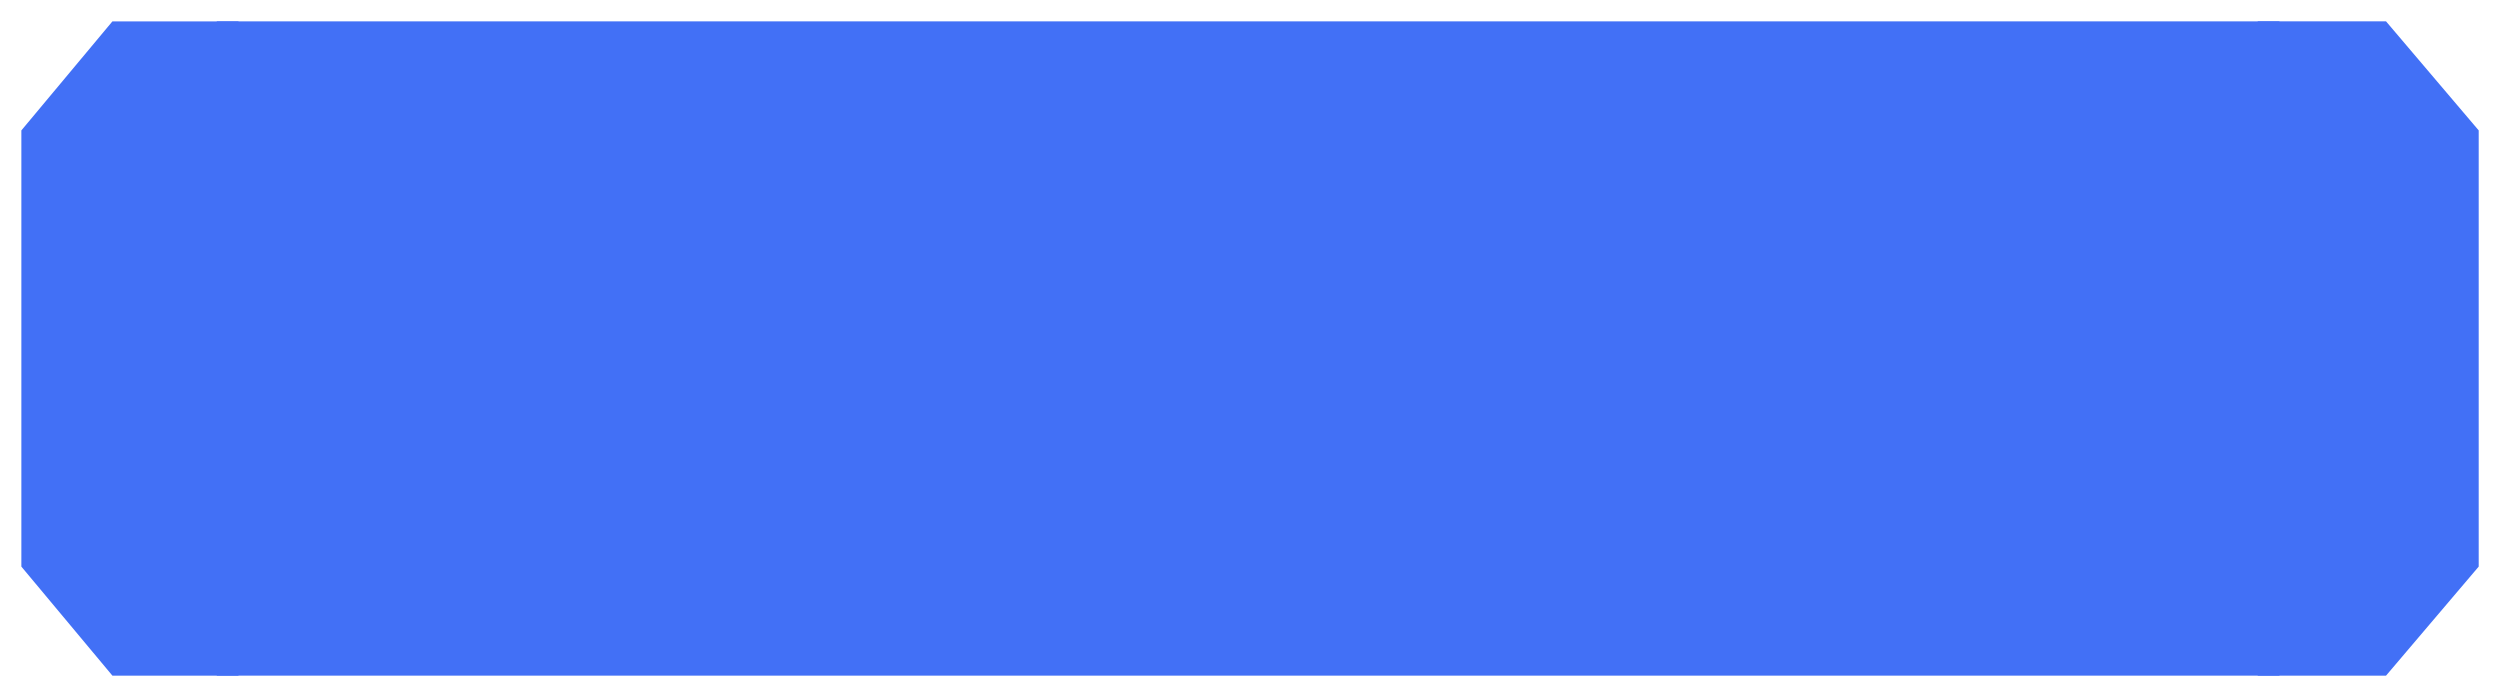 <?xml version="1.0" encoding="UTF-8"?> <svg xmlns="http://www.w3.org/2000/svg" viewBox="0 0 187.23 52.20" data-guides="{&quot;vertical&quot;:[],&quot;horizontal&quot;:[]}"><defs></defs><path fill="#4270F6" fill-opacity="1" stroke="none" stroke-opacity="1" stroke-width="0" id="tSvg103a2db2ecb" title="Rectangle 1" d="M16.234 1.6H170.712V50.6H16.234Z" rx="0" ry="0" style="transform-origin: 93.473px 26.1px;"></path><path fill="#4270F6" stroke="none" fill-opacity="1" stroke-width="1.6" stroke-opacity="1" id="tSvg9a961f8b8" title="Path 1" d="M17.861 1.601C14.713 1.601 11.566 1.601 8.419 1.601C6.146 4.323 3.873 7.045 1.6 9.767C1.6 20.656 1.6 31.545 1.6 42.434C3.873 45.156 6.146 47.879 8.419 50.601C11.566 50.601 14.713 50.601 17.861 50.601C17.861 34.267 17.861 17.934 17.861 1.601Z"></path><path fill="#4270F6" stroke="none" fill-opacity="1" stroke-width="1.6" stroke-opacity="1" id="tSvg22747dcca7" title="Path 2" d="M169.086 1.6C172.289 1.6 175.492 1.6 178.695 1.6C181.008 4.322 183.322 7.045 185.635 9.767C185.635 20.656 185.635 31.544 185.635 42.433C183.322 45.155 181.008 47.878 178.695 50.6C175.492 50.6 172.289 50.6 169.086 50.6C169.086 34.267 169.086 17.933 169.086 1.6Z"></path></svg> 